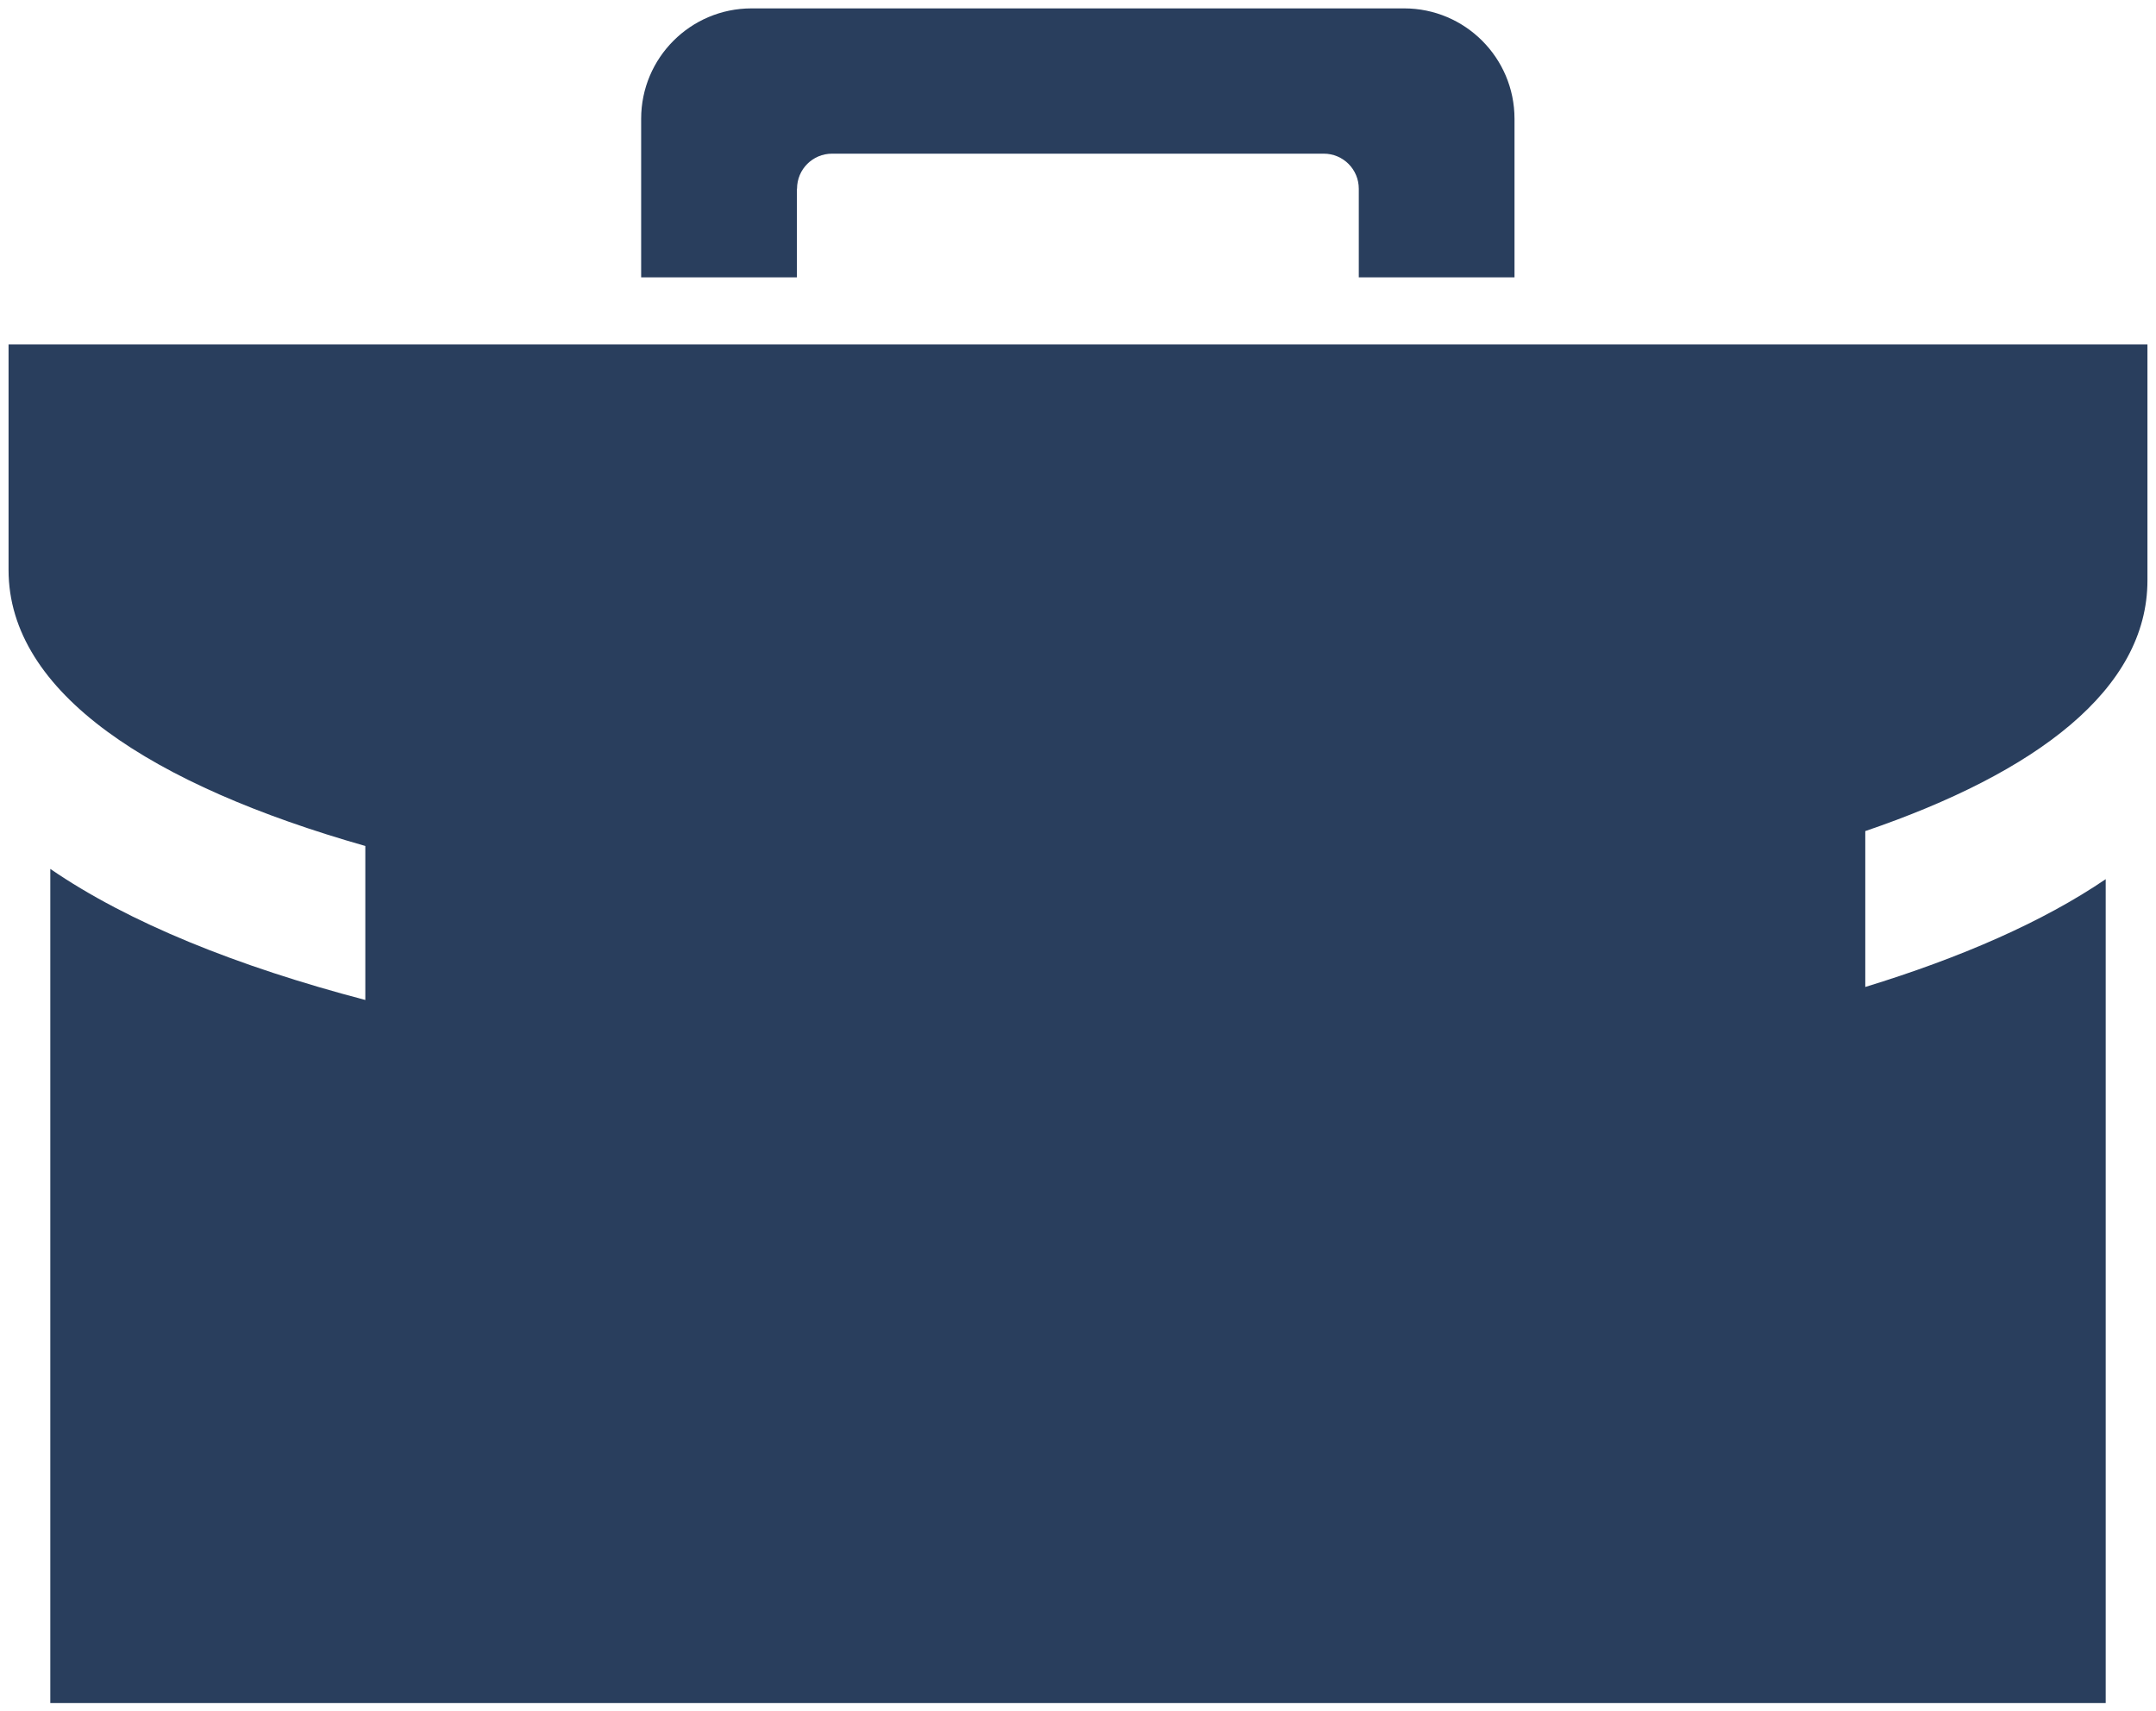 <?xml version="1.0" encoding="UTF-8"?>
<svg width="126px" height="100px" viewBox="0 0 126 100" version="1.1" xmlns="http://www.w3.org/2000/svg" xmlns:xlink="http://www.w3.org/1999/xlink">
    <title>Layer_1</title>
    <g id="Icons" stroke="none" stroke-width="1" fill="none" fill-rule="evenodd">
        <g id="Layer_1" transform="translate(-37, -50)" fill="#293E5D" fill-rule="nonzero">
            <path d="M83.58,61.03 C83.58,59.89 84.5,58.98 85.63,58.98 L114.36,58.98 C115.5,58.98 116.41,59.9 116.41,61.03 L116.41,66.21 L125.51,66.21 L125.51,56.94 C125.51,53.38 122.62,50.49 119.06,50.49 L80.92,50.49 C77.36,50.49 74.47,53.38 74.47,56.94 L74.47,66.21 L83.57,66.21 L83.57,61.03 L83.58,61.03 Z" id="Path"></path>
            <path d="M146.01,98.57 L146.01,107.68 C151.59,105.97 156.4,103.87 160.06,101.38 L160.06,149.53 L39.94,149.53 L39.94,100.78 C44.51,103.92 50.88,106.48 58.35,108.44 L58.35,99.44 C45.91,95.9 37.5,90.51 37.5,83.31 L37.5,70.13 L162.5,70.13 L162.5,83.92 C162.5,90.29 156.01,95.16 146.01,98.57 Z" id="Path"></path>
        </g>
    </g>
</svg>